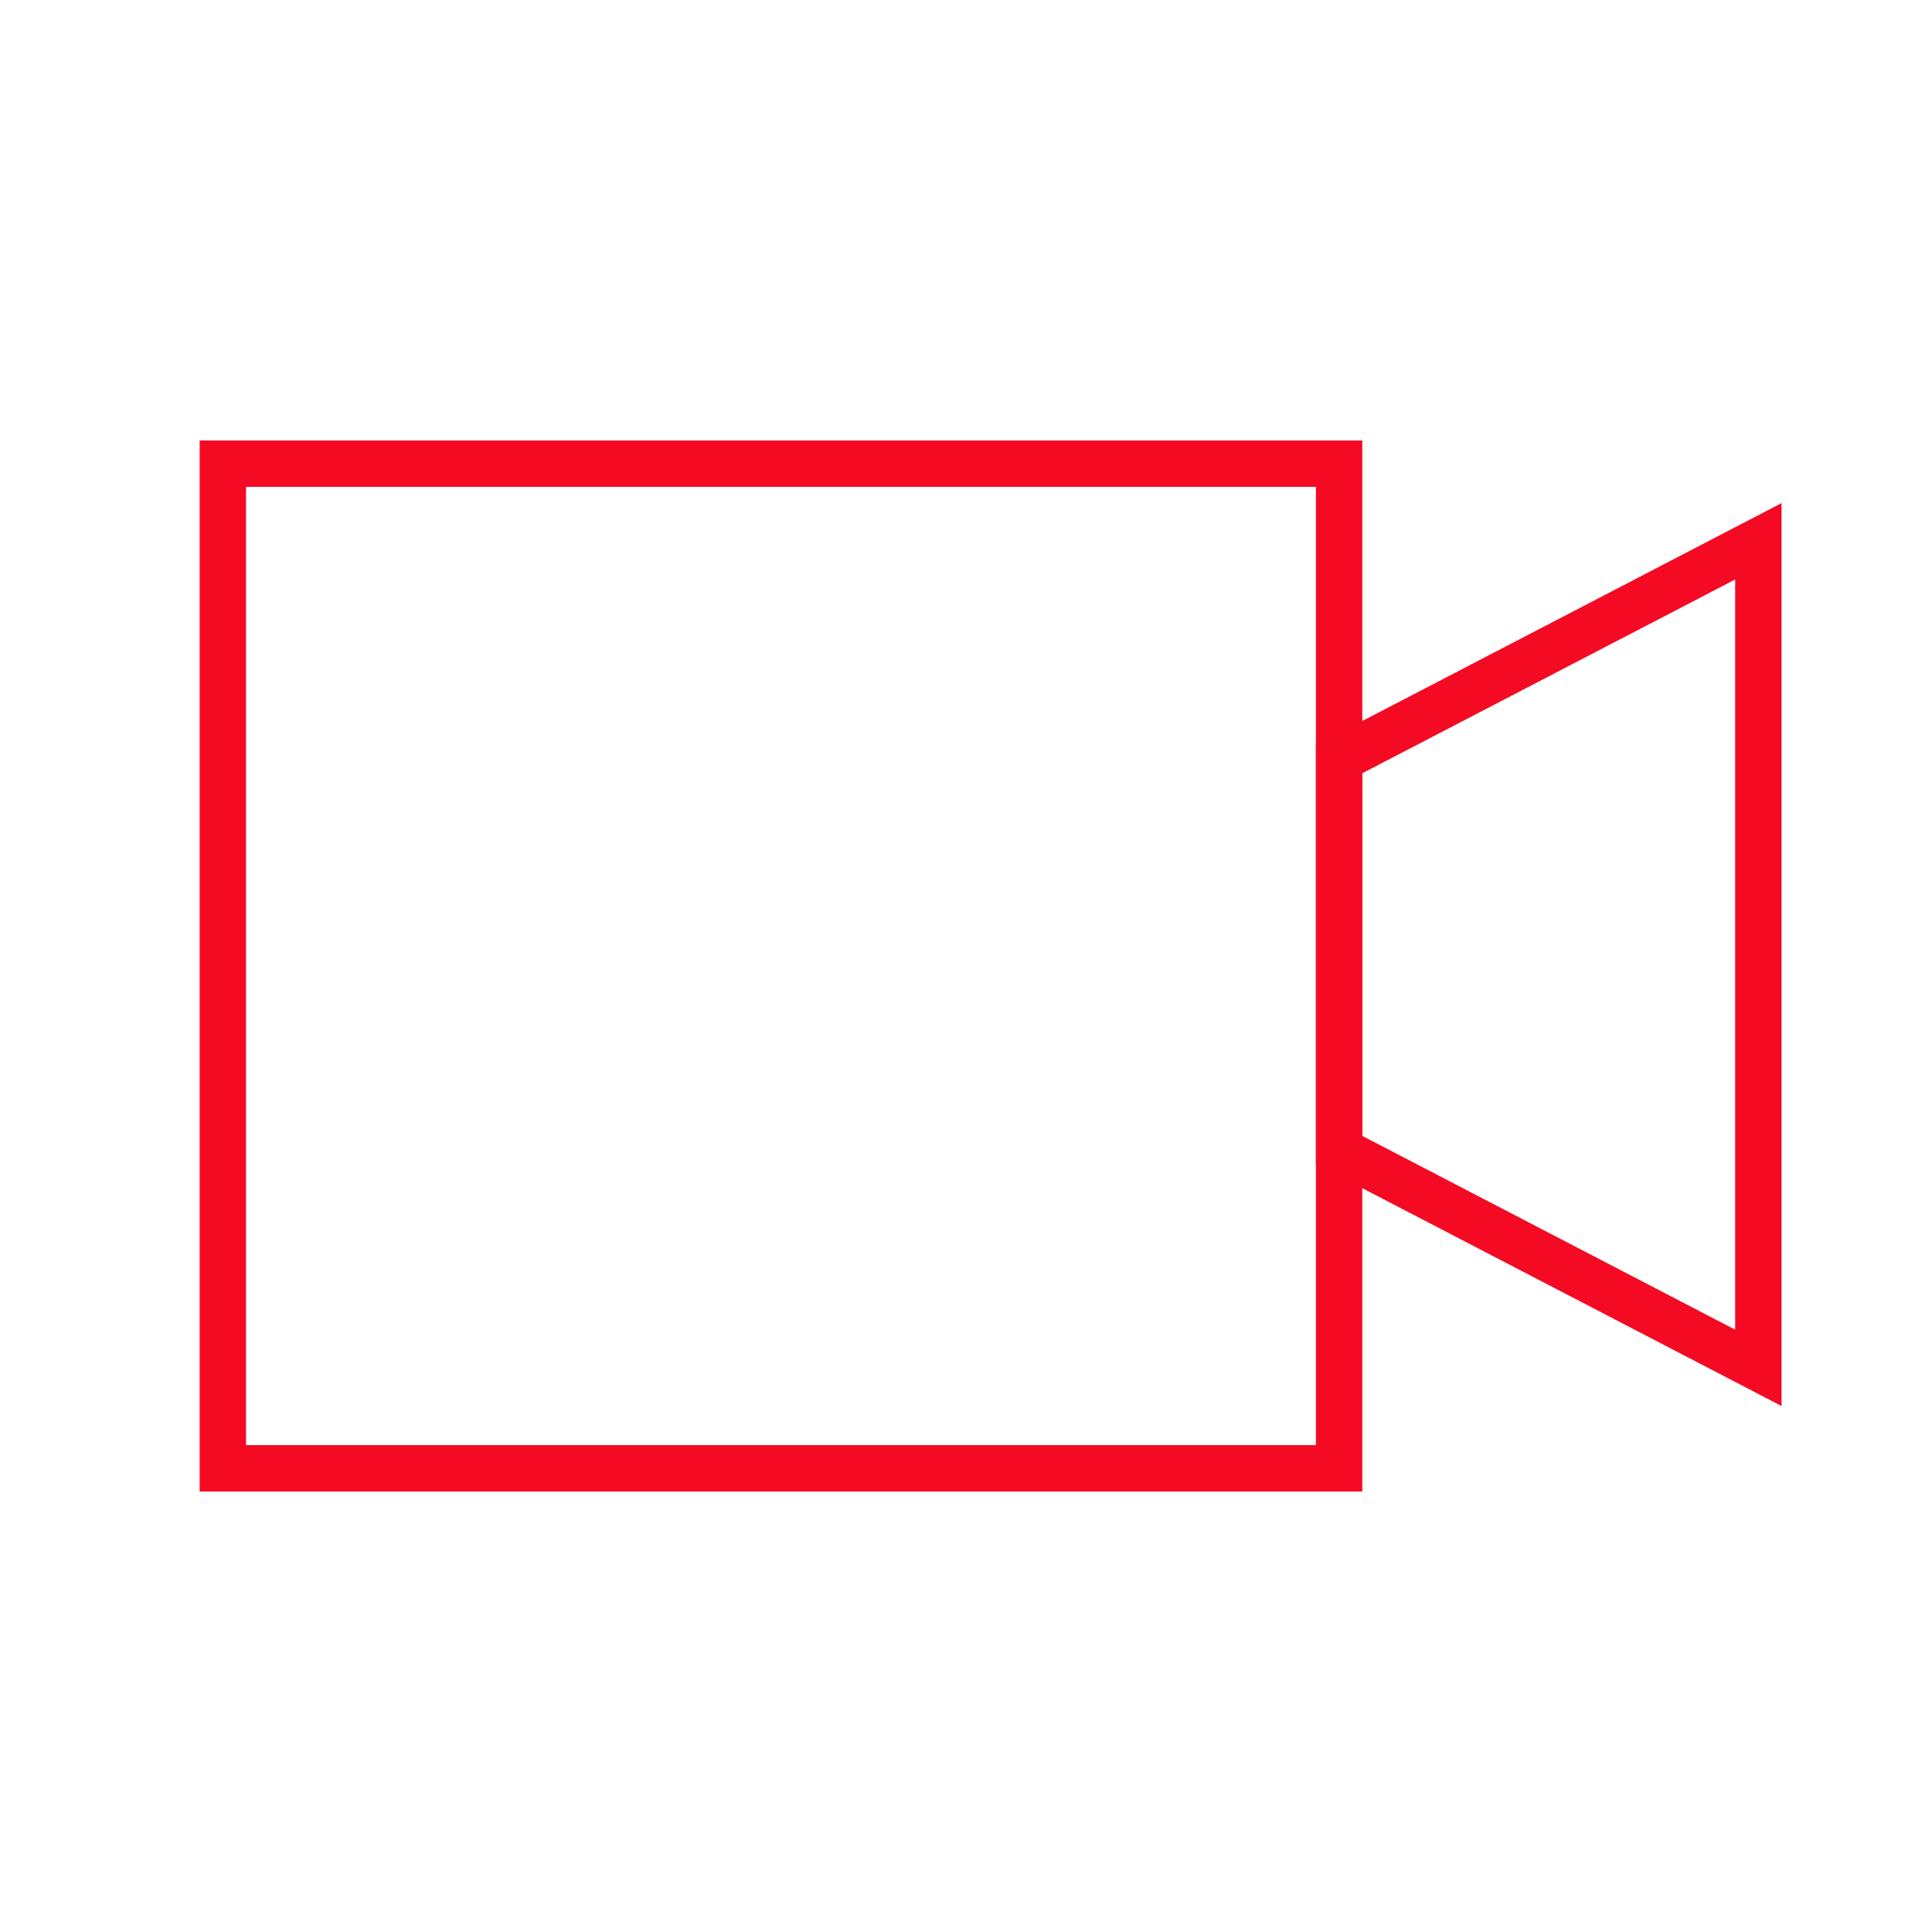 <svg width="50" height="50" viewBox="0 0 50 50" fill="none" xmlns="http://www.w3.org/2000/svg">
<rect x="5.767" y="12" width="28.889" height="26" stroke="#F50A23" stroke-width="1.2" stroke-linecap="square"/>
<path d="M45.506 35.4L45.506 14.009L34.655 19.648L34.655 29.761L45.506 35.4Z" stroke="#F50A23" stroke-width="1.2" stroke-linecap="square"/>
</svg>

